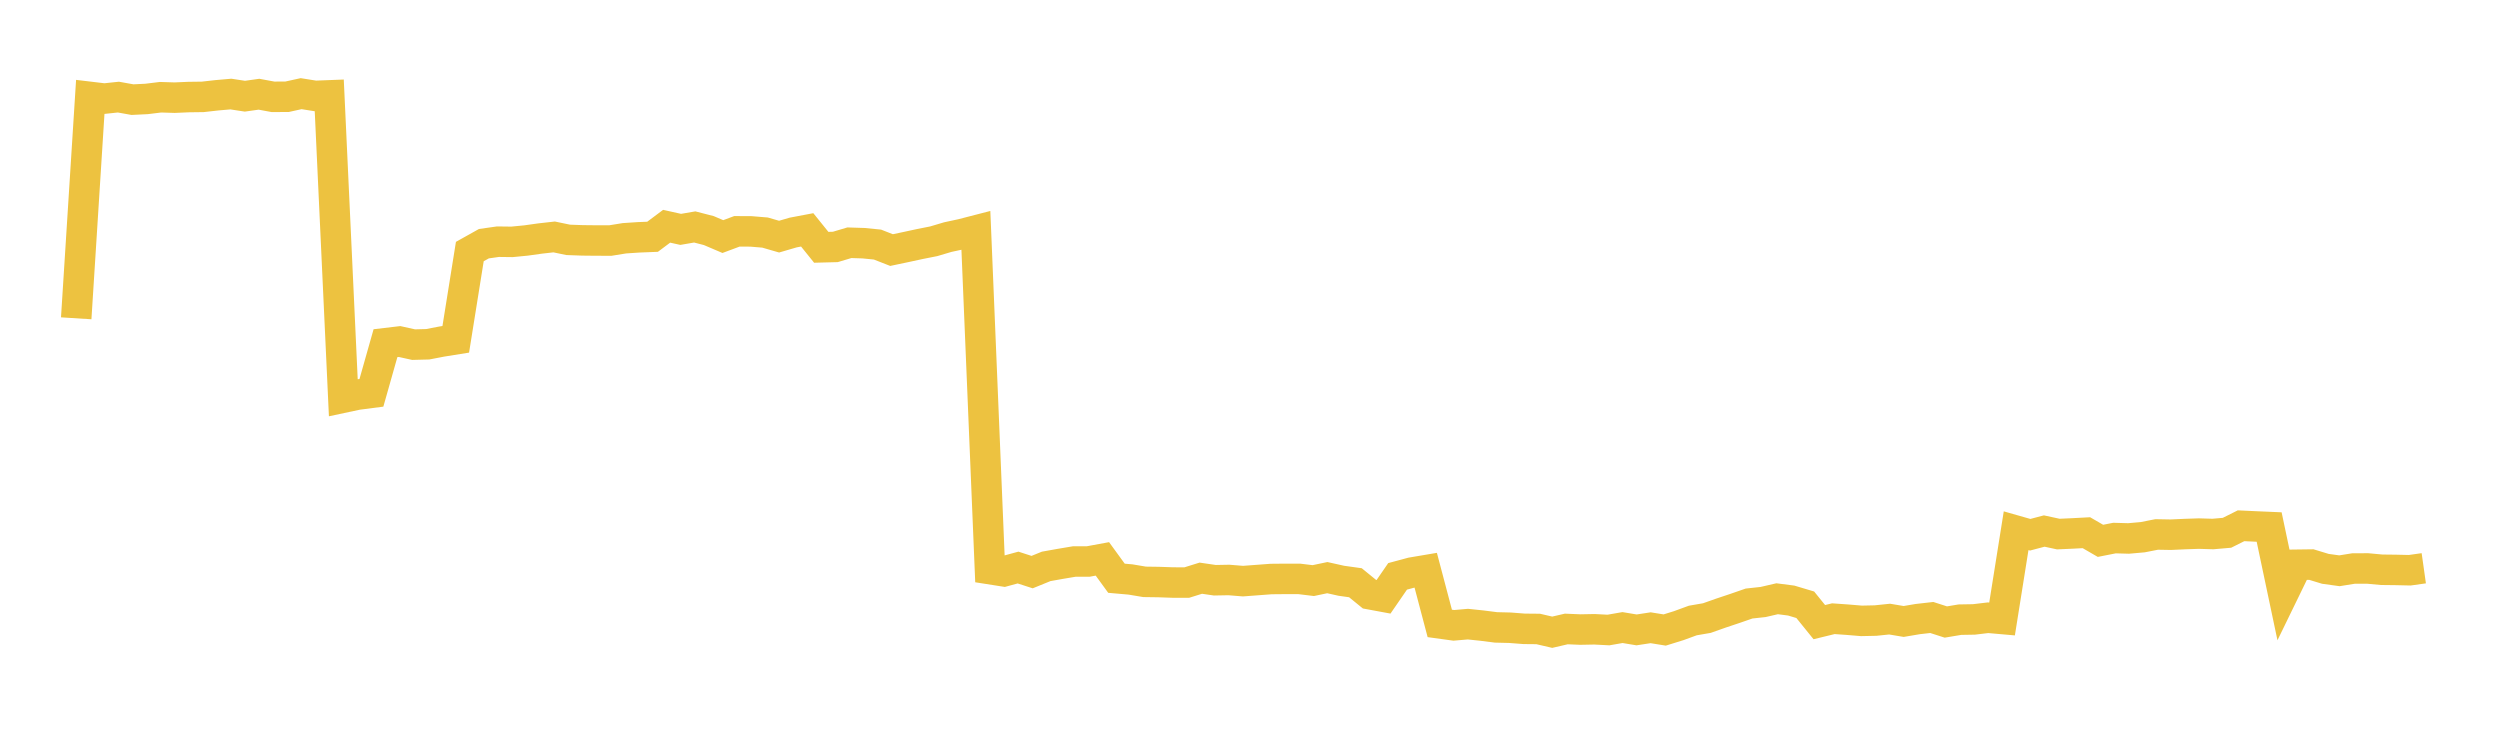 <svg width="164" height="48" xmlns="http://www.w3.org/2000/svg" xmlns:xlink="http://www.w3.org/1999/xlink"><path fill="none" stroke="rgb(237,194,64)" stroke-width="2" d="M5,20.881L5.922,6.358L6.844,6.468L7.766,6.37L8.689,6.536L9.611,6.491L10.533,6.378L11.455,6.407L12.377,6.367L13.299,6.355L14.222,6.251L15.144,6.17L16.066,6.311L16.988,6.181L17.91,6.352L18.832,6.347L19.754,6.144L20.677,6.291L21.599,6.255L22.521,26.085L23.443,25.889L24.365,25.769L25.287,22.513L26.21,22.404L27.132,22.608L28.054,22.584L28.976,22.407L29.898,22.259L30.82,16.502L31.743,15.986L32.665,15.855L33.587,15.866L34.509,15.776L35.431,15.647L36.353,15.543L37.275,15.735L38.198,15.768L39.12,15.778L40.042,15.779L40.964,15.63L41.886,15.569L42.808,15.532L43.731,14.842L44.653,15.047L45.575,14.888L46.497,15.126L47.419,15.519L48.341,15.175L49.263,15.18L50.186,15.256L51.108,15.523L52.03,15.254L52.952,15.079L53.874,16.223L54.796,16.199L55.719,15.924L56.641,15.953L57.563,16.044L58.485,16.405L59.407,16.211L60.329,16.011L61.251,15.828L62.174,15.554L63.096,15.355L64.018,15.117L64.94,37.337L65.862,37.482L66.784,37.231L67.707,37.53L68.629,37.155L69.551,36.99L70.473,36.835L71.395,36.833L72.317,36.663L73.24,37.933L74.162,38.014L75.084,38.169L76.006,38.182L76.928,38.214L77.85,38.217L78.772,37.929L79.695,38.064L80.617,38.047L81.539,38.122L82.461,38.053L83.383,37.984L84.305,37.975L85.228,37.975L86.15,38.087L87.072,37.893L87.994,38.099L88.916,38.228L89.838,38.979L90.76,39.15L91.683,37.809L92.605,37.561L93.527,37.405L94.449,40.896L95.371,41.023L96.293,40.943L97.216,41.04L98.138,41.157L99.06,41.18L99.982,41.251L100.904,41.26L101.826,41.474L102.749,41.26L103.671,41.299L104.593,41.281L105.515,41.329L106.437,41.168L107.359,41.321L108.281,41.18L109.204,41.329L110.126,41.042L111.048,40.705L111.97,40.546L112.892,40.22L113.814,39.912L114.737,39.592L115.659,39.491L116.581,39.278L117.503,39.397L118.425,39.672L119.347,40.812L120.269,40.587L121.192,40.652L122.114,40.729L123.036,40.709L123.958,40.613L124.88,40.768L125.802,40.612L126.725,40.507L127.647,40.804L128.569,40.65L129.491,40.634L130.413,40.524L131.335,40.605L132.257,34.816L133.18,35.079L134.102,34.836L135.024,35.035L135.946,34.994L136.868,34.945L137.79,35.479L138.713,35.297L139.635,35.323L140.557,35.241L141.479,35.06L142.401,35.077L143.323,35.035L144.246,35.004L145.168,35.031L146.09,34.951L147.012,34.49L147.934,34.533L148.856,34.573L149.778,38.943L150.701,37.047L151.623,37.035L152.545,37.316L153.467,37.443L154.389,37.295L155.311,37.291L156.234,37.376L157.156,37.387L158.078,37.408L159,37.278"></path></svg>